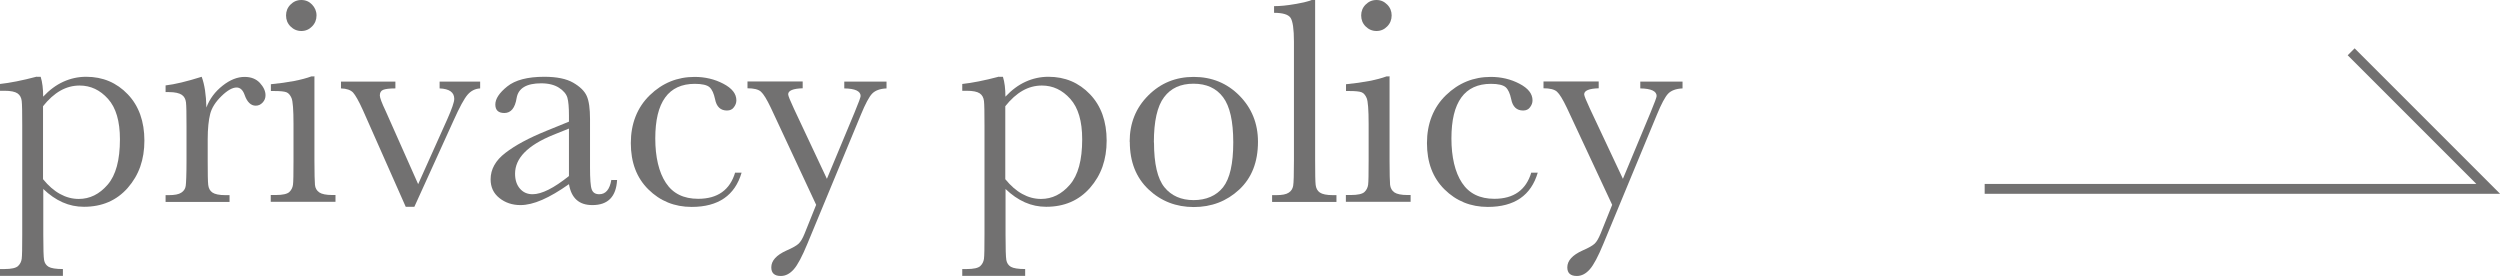 <?xml version="1.0" encoding="UTF-8"?>
<svg id="_レイヤー_2" data-name="レイヤー 2" xmlns="http://www.w3.org/2000/svg" viewBox="0 0 191.14 21.1">
  <defs>
    <style>
      .cls-1 {
        fill: #727171;
      }

      .cls-2 {
        fill: none;
        stroke: #727171;
        stroke-miterlimit: 10;
        stroke-width: .75px;
      }
    </style>
  </defs>
  <g id="DESIGN">
    <g>
      <g>
        <path class="cls-1" d="m2.81,5.87h.3c.13.42.19.92.19,1.52.48-.51.99-.89,1.54-1.14.55-.25,1.13-.38,1.75-.38,1.27,0,2.33.45,3.18,1.34s1.27,2.08,1.27,3.54-.42,2.64-1.27,3.61c-.85.97-1.97,1.45-3.35,1.45-.57,0-1.11-.11-1.63-.34-.52-.23-1.01-.57-1.48-1.02v3.49c0,1.06.02,1.71.06,1.94.04.23.16.41.35.52s.56.17,1.09.17v.52H0v-.52h.34c.53,0,.88-.08,1.04-.23.16-.15.25-.34.28-.55.03-.21.04-.83.04-1.86v-8.36c0-.98-.01-1.6-.04-1.85-.03-.25-.13-.45-.32-.58s-.52-.2-1-.2h-.34v-.52c.74-.08,1.68-.26,2.81-.56Zm.49,7.84c.4.49.83.87,1.29,1.12.45.25.93.38,1.43.38.85,0,1.58-.36,2.21-1.09s.94-1.88.94-3.47c0-1.38-.3-2.41-.91-3.09s-1.33-1.02-2.17-1.02c-.52,0-1.01.13-1.47.39s-.91.66-1.33,1.19v5.59Z"/>
        <path class="cls-1" d="m15.78,8.22c.25-.67.67-1.22,1.24-1.67.57-.45,1.13-.67,1.68-.67.49,0,.88.15,1.17.46.28.31.43.62.43.94,0,.22-.07.4-.22.56-.15.16-.32.24-.53.24-.37,0-.66-.28-.85-.83-.13-.37-.34-.56-.61-.56-.32,0-.71.22-1.16.66-.45.44-.74.89-.86,1.36s-.19,1.12-.19,1.94v1.64c0,.98.01,1.6.04,1.85.03.25.13.45.32.58s.52.2,1,.2h.31v.52h-4.89v-.52h.24c.45,0,.77-.06.96-.19.19-.12.31-.3.34-.52s.06-.87.06-1.93v-2.59c0-.99-.01-1.61-.04-1.86-.03-.25-.13-.45-.32-.58s-.52-.21-1-.21h-.24v-.51c.7-.08,1.62-.3,2.76-.66.22.59.34,1.37.36,2.35Z"/>
        <path class="cls-1" d="m24.04,5.87v6.41c0,.98.02,1.6.04,1.85s.14.45.33.58.52.2,1,.2h.24v.52h-4.95v-.52h.38c.53,0,.88-.08,1.04-.23.16-.15.25-.34.28-.55.03-.21.04-.83.04-1.86v-2.79c0-1.08-.05-1.74-.15-1.98-.1-.24-.24-.39-.4-.45-.17-.06-.46-.09-.88-.09h-.3v-.52c1.33-.13,2.37-.33,3.1-.6h.25Zm-2.17-4.69c0-.32.11-.6.34-.83.23-.23.5-.35.83-.35s.6.12.82.35.34.51.34.83-.11.61-.34.84c-.22.23-.5.35-.82.35s-.6-.12-.83-.35c-.23-.23-.34-.51-.34-.84Z"/>
        <path class="cls-1" d="m31.67,15.81h-.65l-3.27-7.38c-.32-.71-.58-1.16-.76-1.36-.19-.19-.49-.3-.92-.31v-.52h4.16v.52c-.46,0-.77.04-.94.11-.17.07-.25.22-.25.43,0,.17.15.57.45,1.2l2.48,5.58,2.23-4.97c.35-.79.53-1.31.53-1.55,0-.5-.37-.77-1.12-.8v-.52h3.1v.52c-.38.02-.7.18-.96.48-.26.3-.62.96-1.08,1.99l-2.99,6.58Z"/>
        <path class="cls-1" d="m46.76,13.76h.42c-.07,1.28-.7,1.92-1.89,1.92-.51,0-.91-.13-1.21-.4-.3-.27-.49-.67-.58-1.2-.75.53-1.43.93-2.05,1.2-.62.27-1.17.4-1.66.4-.62,0-1.16-.18-1.61-.54s-.67-.83-.67-1.43c0-.77.38-1.45,1.13-2.02.75-.58,1.79-1.14,3.12-1.68l1.74-.71v-.45c0-.64-.04-1.1-.12-1.38s-.3-.54-.64-.76-.8-.34-1.36-.34c-1.12,0-1.75.37-1.88,1.12-.12.76-.43,1.15-.94,1.15-.46,0-.69-.22-.69-.65s.3-.89.91-1.38,1.55-.74,2.83-.74c.95,0,1.69.15,2.21.45s.87.64,1.04,1.02c.17.38.25.97.25,1.75v3.72c0,.87.04,1.43.13,1.67.09.25.28.37.58.37.49,0,.8-.37.92-1.1Zm-3.26-3.93l-1.22.49c-1.93.79-2.9,1.77-2.9,2.96,0,.47.12.85.37,1.14s.57.43.97.43c.35,0,.76-.12,1.22-.35.46-.23.98-.58,1.56-1.04v-3.64Z"/>
        <path class="cls-1" d="m56.21,13.2h.49c-.51,1.74-1.78,2.62-3.82,2.62-1.31,0-2.41-.45-3.31-1.34-.9-.89-1.34-2.07-1.34-3.54s.48-2.72,1.45-3.66c.97-.94,2.11-1.4,3.43-1.4.79,0,1.52.17,2.19.52.67.35,1,.77,1,1.27,0,.19-.06.36-.19.53-.12.17-.3.25-.53.25-.49,0-.8-.29-.91-.87-.09-.43-.23-.74-.42-.91-.19-.17-.57-.26-1.13-.26-1,0-1.76.35-2.26,1.04-.51.7-.76,1.74-.76,3.14s.27,2.58.81,3.39c.54.82,1.36,1.22,2.47,1.22,1.48,0,2.43-.67,2.83-2.02Z"/>
        <path class="cls-1" d="m63.21,13.7l2.13-5.11c.31-.75.46-1.16.46-1.25,0-.37-.42-.57-1.25-.58v-.52h3.23v.52c-.5.02-.87.16-1.1.4s-.52.78-.86,1.61l-4.1,9.89c-.39.94-.73,1.59-1.03,1.93s-.63.51-.99.51c-.49,0-.73-.22-.73-.66,0-.51.39-.94,1.17-1.29.46-.2.76-.37.92-.52.15-.14.31-.4.46-.78l.88-2.19-3.46-7.41c-.31-.65-.56-1.06-.76-1.24s-.55-.26-1.03-.26v-.52h4.22v.52c-.74.02-1.11.18-1.11.46,0,.11.15.48.44,1.1l2.53,5.38Z"/>
        <path class="cls-1" d="m76.38,5.87h.3c.13.42.19.92.19,1.52.48-.51.99-.89,1.54-1.14.55-.25,1.13-.38,1.75-.38,1.27,0,2.33.45,3.18,1.34s1.27,2.08,1.27,3.54-.42,2.64-1.27,3.61c-.85.97-1.97,1.45-3.35,1.45-.57,0-1.11-.11-1.63-.34-.52-.23-1.01-.57-1.48-1.02v3.49c0,1.06.02,1.71.06,1.94.04.23.16.41.35.52s.56.17,1.09.17v.52h-4.81v-.52h.34c.53,0,.88-.08,1.04-.23.16-.15.25-.34.28-.55.03-.21.04-.83.04-1.86v-8.36c0-.98-.01-1.6-.04-1.85-.03-.25-.13-.45-.32-.58s-.52-.2-1-.2h-.34v-.52c.74-.08,1.68-.26,2.81-.56Zm.49,7.84c.4.49.83.87,1.29,1.12.45.25.93.38,1.43.38.85,0,1.58-.36,2.21-1.09s.94-1.88.94-3.47c0-1.38-.3-2.41-.91-3.09s-1.33-1.02-2.17-1.02c-.52,0-1.01.13-1.47.39s-.91.66-1.33,1.19v5.59Z"/>
        <path class="cls-1" d="m86.37,10.83c0-1.41.47-2.58,1.42-3.53s2.1-1.42,3.48-1.42,2.55.48,3.49,1.43c.94.95,1.42,2.13,1.42,3.53,0,1.55-.48,2.77-1.44,3.66-.96.89-2.12,1.33-3.47,1.33s-2.51-.45-3.46-1.35c-.95-.9-1.43-2.11-1.43-3.63Zm1.86.06c0,1.63.27,2.78.8,3.43s1.28.98,2.23.98,1.73-.33,2.25-.98c.52-.66.78-1.8.78-3.43s-.26-2.77-.78-3.46-1.27-1.03-2.26-1.03-1.73.34-2.25,1.03c-.52.69-.78,1.84-.78,3.46Z"/>
        <path class="cls-1" d="m100.55,0v12.29c0,.98.01,1.6.04,1.85s.13.45.32.58c.19.13.52.2,1,.2h.27v.52h-4.92v-.52h.31c.45,0,.77-.06.96-.19.19-.12.3-.3.34-.52.04-.22.06-.87.06-1.93V3.19c0-.97-.09-1.57-.26-1.83-.17-.25-.59-.38-1.26-.38V.47c.46,0,.99-.05,1.61-.16.62-.11,1.04-.21,1.27-.31h.25Z"/>
        <path class="cls-1" d="m106.24,5.87v6.41c0,.98.02,1.6.04,1.85.03.25.14.45.33.58.19.13.52.2,1,.2h.24v.52h-4.95v-.52h.38c.53,0,.88-.08,1.04-.23s.25-.34.28-.55c.03-.21.04-.83.04-1.86v-2.79c0-1.08-.05-1.74-.15-1.98-.1-.24-.24-.39-.4-.45-.17-.06-.46-.09-.88-.09h-.3v-.52c1.33-.13,2.37-.33,3.1-.6h.25Zm-2.17-4.69c0-.32.11-.6.34-.83.23-.23.5-.35.83-.35s.59.12.82.35.34.51.34.83-.11.61-.34.84c-.22.23-.5.35-.82.35s-.6-.12-.83-.35c-.23-.23-.34-.51-.34-.84Z"/>
        <path class="cls-1" d="m117.08,13.2h.49c-.51,1.74-1.78,2.62-3.82,2.62-1.31,0-2.41-.45-3.31-1.34s-1.34-2.07-1.34-3.54.48-2.72,1.45-3.66c.97-.94,2.11-1.4,3.43-1.4.79,0,1.52.17,2.19.52.67.35,1,.77,1,1.27,0,.19-.06.36-.19.53-.12.17-.3.25-.53.25-.49,0-.8-.29-.91-.87-.09-.43-.23-.74-.42-.91-.2-.17-.57-.26-1.13-.26-1,0-1.76.35-2.26,1.04-.51.7-.76,1.74-.76,3.14s.27,2.58.81,3.39c.54.82,1.37,1.22,2.47,1.22,1.48,0,2.43-.67,2.83-2.02Z"/>
        <path class="cls-1" d="m124.07,13.7l2.13-5.11c.31-.75.46-1.16.46-1.25,0-.37-.42-.57-1.25-.58v-.52h3.23v.52c-.5.02-.87.16-1.1.4-.23.24-.52.78-.86,1.61l-4.1,9.89c-.39.94-.73,1.59-1.03,1.93-.3.34-.63.51-.99.51-.49,0-.73-.22-.73-.66,0-.51.39-.94,1.17-1.29.46-.2.76-.37.92-.52s.3-.4.46-.78l.88-2.19-3.46-7.41c-.31-.65-.56-1.06-.76-1.24s-.55-.26-1.03-.26v-.52h4.22v.52c-.74.02-1.11.18-1.11.46,0,.11.15.48.44,1.1l2.53,5.38Z"/>
      </g>
      <polyline class="cls-2" points="151.74 14.44 190.24 14.44 179.76 3.96"/>
    </g>
  </g>
</svg>